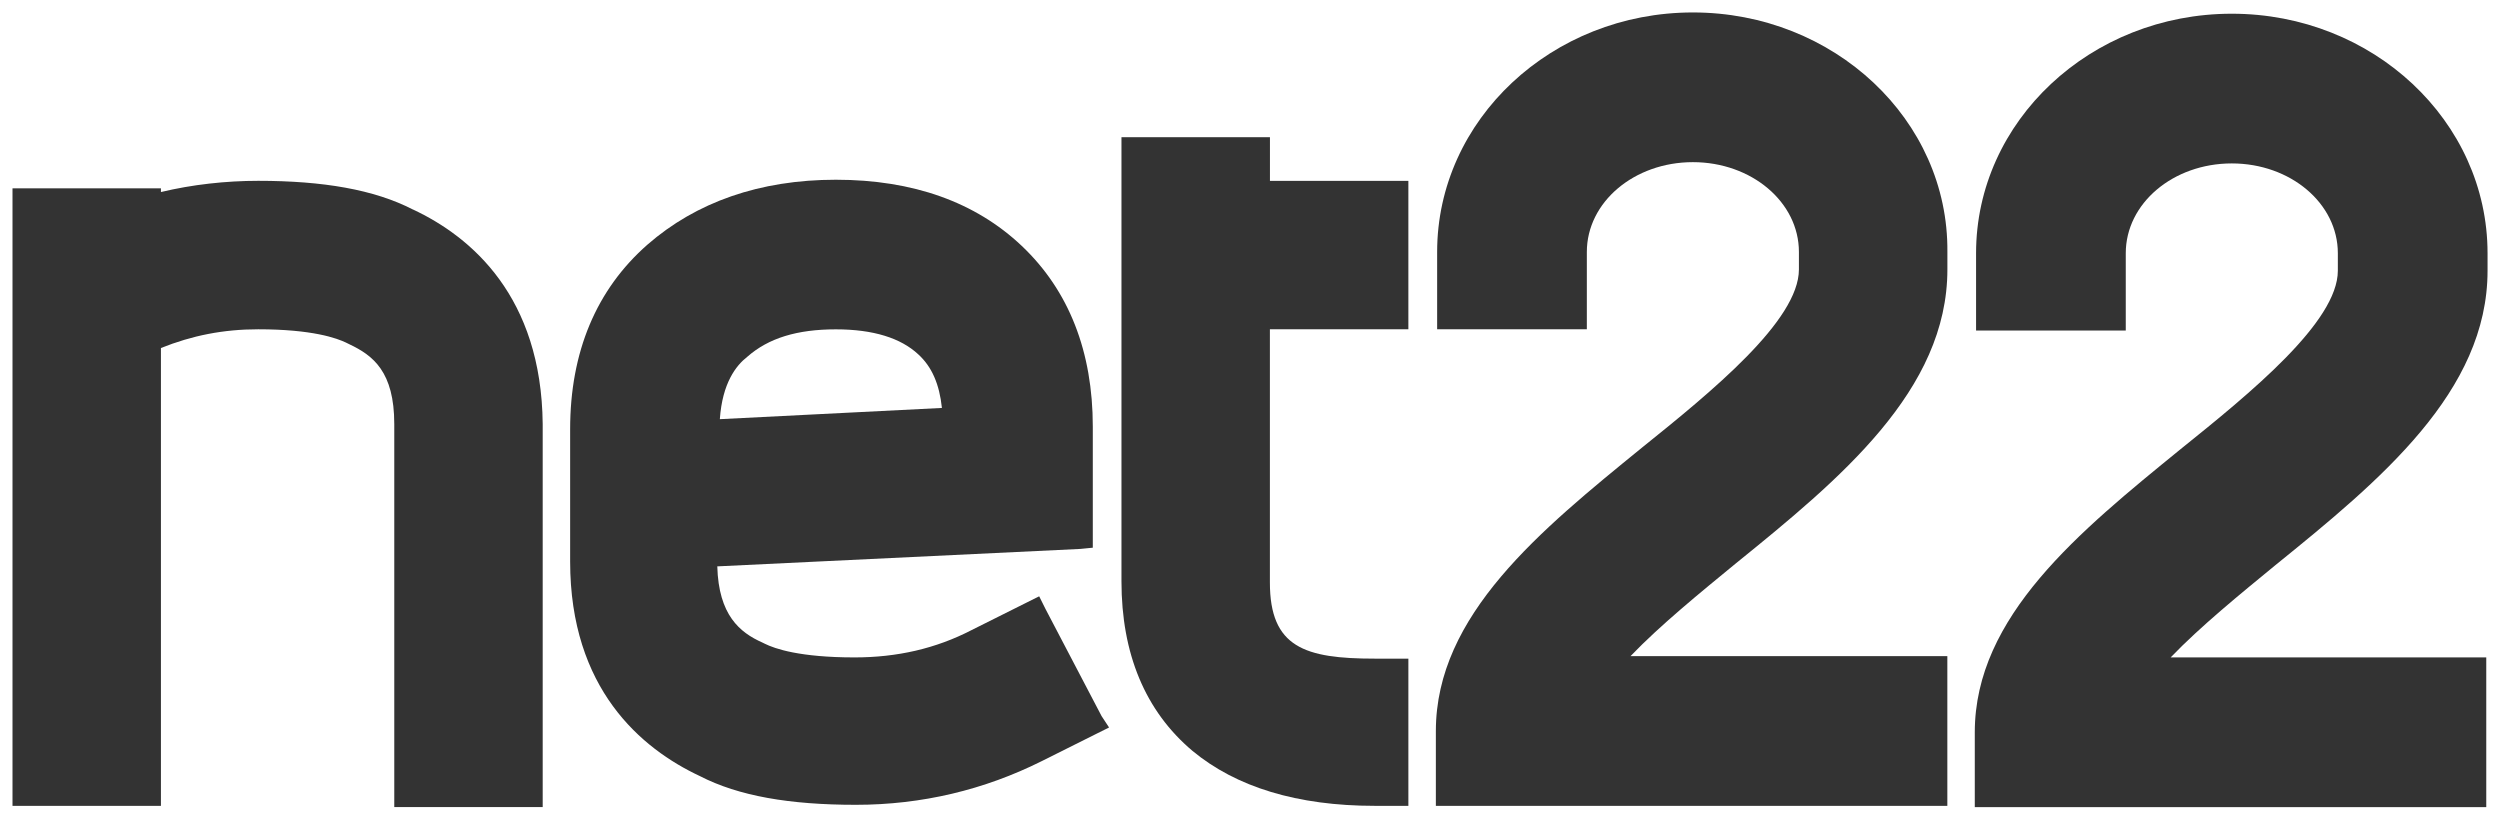 <?xml version="1.0" encoding="UTF-8" standalone="no"?>
<!-- Created with Inkscape (http://www.inkscape.org/) -->

<svg
   xmlns:dc="http://purl.org/dc/elements/1.1/"
   xmlns:cc="http://creativecommons.org/ns#"
   xmlns:rdf="http://www.w3.org/1999/02/22-rdf-syntax-ns#"
   xmlns:svg="http://www.w3.org/2000/svg"
   xmlns="http://www.w3.org/2000/svg"
   xmlns:sodipodi="http://sodipodi.sourceforge.net/DTD/sodipodi-0.dtd"
   xmlns:inkscape="http://www.inkscape.org/namespaces/inkscape"
   width="200.4"
   height="65.7"
   viewBox="0 0 53.022 17.383"
   version="1.1"
   id="svg8"
   inkscape:version="0.92.3 (2405546, 2018-03-11)"
   sodipodi:docname="net22.svg">
  <defs
     id="defs2" />
  <sodipodi:namedview
     id="base"
     pagecolor="#333333"
     bordercolor="#666666"
     borderopacity="1.0"
     inkscape:pageopacity="0.0"
     inkscape:pageshadow="2"
     inkscape:zoom="2.8"
     inkscape:cx="200.60869"
     inkscape:cy="75.853313"
     inkscape:document-units="mm"
     inkscape:current-layer="layer1"
     showgrid="false"
     inkscape:window-width="1366"
     inkscape:window-height="705"
     inkscape:window-x="1912"
     inkscape:window-y="120"
     inkscape:window-maximized="1"
     units="px"
     inkscape:showpageshadow="false" />
  <g
     inkscape:label="Layer 1"
     inkscape:groupmode="layer"
     id="layer1"
     transform="translate(0,-279.617)">
    <g
       id="g916"
       transform="translate(-75.342,71.463)"
       style="fill:#333333">
      <path
         id="path817"
         d="m 84.1,212.598 c -0.82,-0.423 -1.905,-0.609 -3.281,-0.609 -0.688,0 -1.402,0.079 -2.064,0.238 v -0.079 h -0.291 -2.566 -0.291 v 0.291 12.515 0.291 h 0.291 2.566 0.291 v -0.291 -9.419 c 0.661,-0.265 1.323,-0.397 2.064,-0.397 1.138,0 1.667,0.185 1.879,0.291 l 0.053,0.026 c 0.503,0.238 0.953,0.582 0.953,1.693 v 7.832 0.291 h 0.291 2.566 0.291 v -0.291 -7.832 c -0.026,-2.699 -1.508,-3.969 -2.752,-4.551 z"
         class="st0"
         inkscape:connector-curvature="0"
         style="fill:#333333;fill-opacity:1;stroke-width:0.265" />
      <path
         id="path819"
         d="m 104.922,211.99 h -2.646 v -0.926 h -3.149 v 9.419 c 0,1.535 0.503,2.752 1.508,3.598 0.926,0.767 2.223,1.164 3.863,1.164 h 0.714 v -3.122 h -0.714 c -1.482,0 -2.223,-0.238 -2.223,-1.614 v -5.371 h 2.646 0.291 v -0.291 -2.566 -0.291 z"
         class="st0"
         inkscape:connector-curvature="0"
         style="fill:#333333;fill-opacity:1;stroke-width:0.265" />
      <path
         id="path821"
         d="m 111.246,208.418 c -2.99,0 -5.424,2.275 -5.424,5.08 v 1.349 0.291 h 0.291 2.593 0.291 v -0.291 -1.349 c 0,-1.058 1.005,-1.905 2.249,-1.905 1.244,0 2.249,0.847 2.249,1.905 v 0.37 c 0,1.085 -1.852,2.593 -3.334,3.784 -2.143,1.746 -4.366,3.545 -4.366,6.006 v 1.296 0.291 h 0.291 10.266 0.291 v -0.291 -2.593 -0.291 h -0.291 -6.429 c 0.635,-0.661 1.482,-1.349 2.223,-1.958 2.223,-1.799 4.498,-3.678 4.498,-6.244 v -0.37 c 0.026,-2.805 -2.408,-5.08 -5.397,-5.08 z"
         class="st0"
         inkscape:connector-curvature="0"
         style="fill:#333333;fill-opacity:1;stroke-width:0.265" />
      <path
         id="path823"
         d="m 123.602,220.139 c 2.223,-1.799 4.498,-3.678 4.498,-6.244 v -0.37 c 0,-2.805 -2.434,-5.08 -5.424,-5.08 -2.99,0 -5.424,2.275 -5.424,5.08 v 1.349 0.291 h 0.291 2.593 0.291 v -0.291 -1.349 c 0,-1.058 1.005,-1.905 2.249,-1.905 1.244,0 2.249,0.847 2.249,1.905 v 0.37 c 0,1.085 -1.852,2.593 -3.334,3.784 -2.143,1.746 -4.366,3.545 -4.366,6.006 v 1.296 0.291 h 0.291 10.266 0.291 v -0.291 -2.593 -0.291 h -0.291 -6.403 c 0.635,-0.661 1.482,-1.349 2.223,-1.958 z"
         class="st0"
         inkscape:connector-curvature="0"
         style="fill:#333333;fill-opacity:1;stroke-width:0.265" />
      <path
         id="path825"
         d="m 98.705,223.341 -1.191,-2.275 -0.132,-0.265 -0.265,0.132 -1.164,0.582 c -0.767,0.397 -1.587,0.582 -2.487,0.582 -1.164,0 -1.693,-0.185 -1.905,-0.291 l -0.053,-0.026 c -0.476,-0.212 -0.926,-0.582 -0.953,-1.614 l 7.699,-0.37 0.265,-0.026 v -2.566 c 0,-1.587 -0.503,-2.884 -1.508,-3.836 -0.979,-0.926 -2.302,-1.402 -3.942,-1.402 -1.614,0 -2.963,0.476 -3.995,1.376 -1.085,0.953 -1.64,2.275 -1.64,3.916 v 2.805 c 0,2.699 1.508,3.969 2.752,4.551 0.82,0.423 1.905,0.609 3.307,0.609 1.402,0 2.725,-0.318 3.942,-0.926 l 1.164,-0.582 0.265,-0.132 z m -7.514,-7.62 c 0.45,-0.397 1.058,-0.582 1.879,-0.582 0.794,0 1.376,0.185 1.746,0.529 0.291,0.265 0.45,0.635 0.503,1.138 l -4.71,0.238 c 0.053,-0.767 0.344,-1.138 0.582,-1.323 z"
         class="st0"
         inkscape:connector-curvature="0"
         style="fill:#333333;fill-opacity:1;stroke-width:0.265" />
    </g>
  </g>
  <style
     id="style815"
     type="text/css">
	.st0{fill:#333333;}
	.st1{fill:#333333;}
</style>
</svg>

